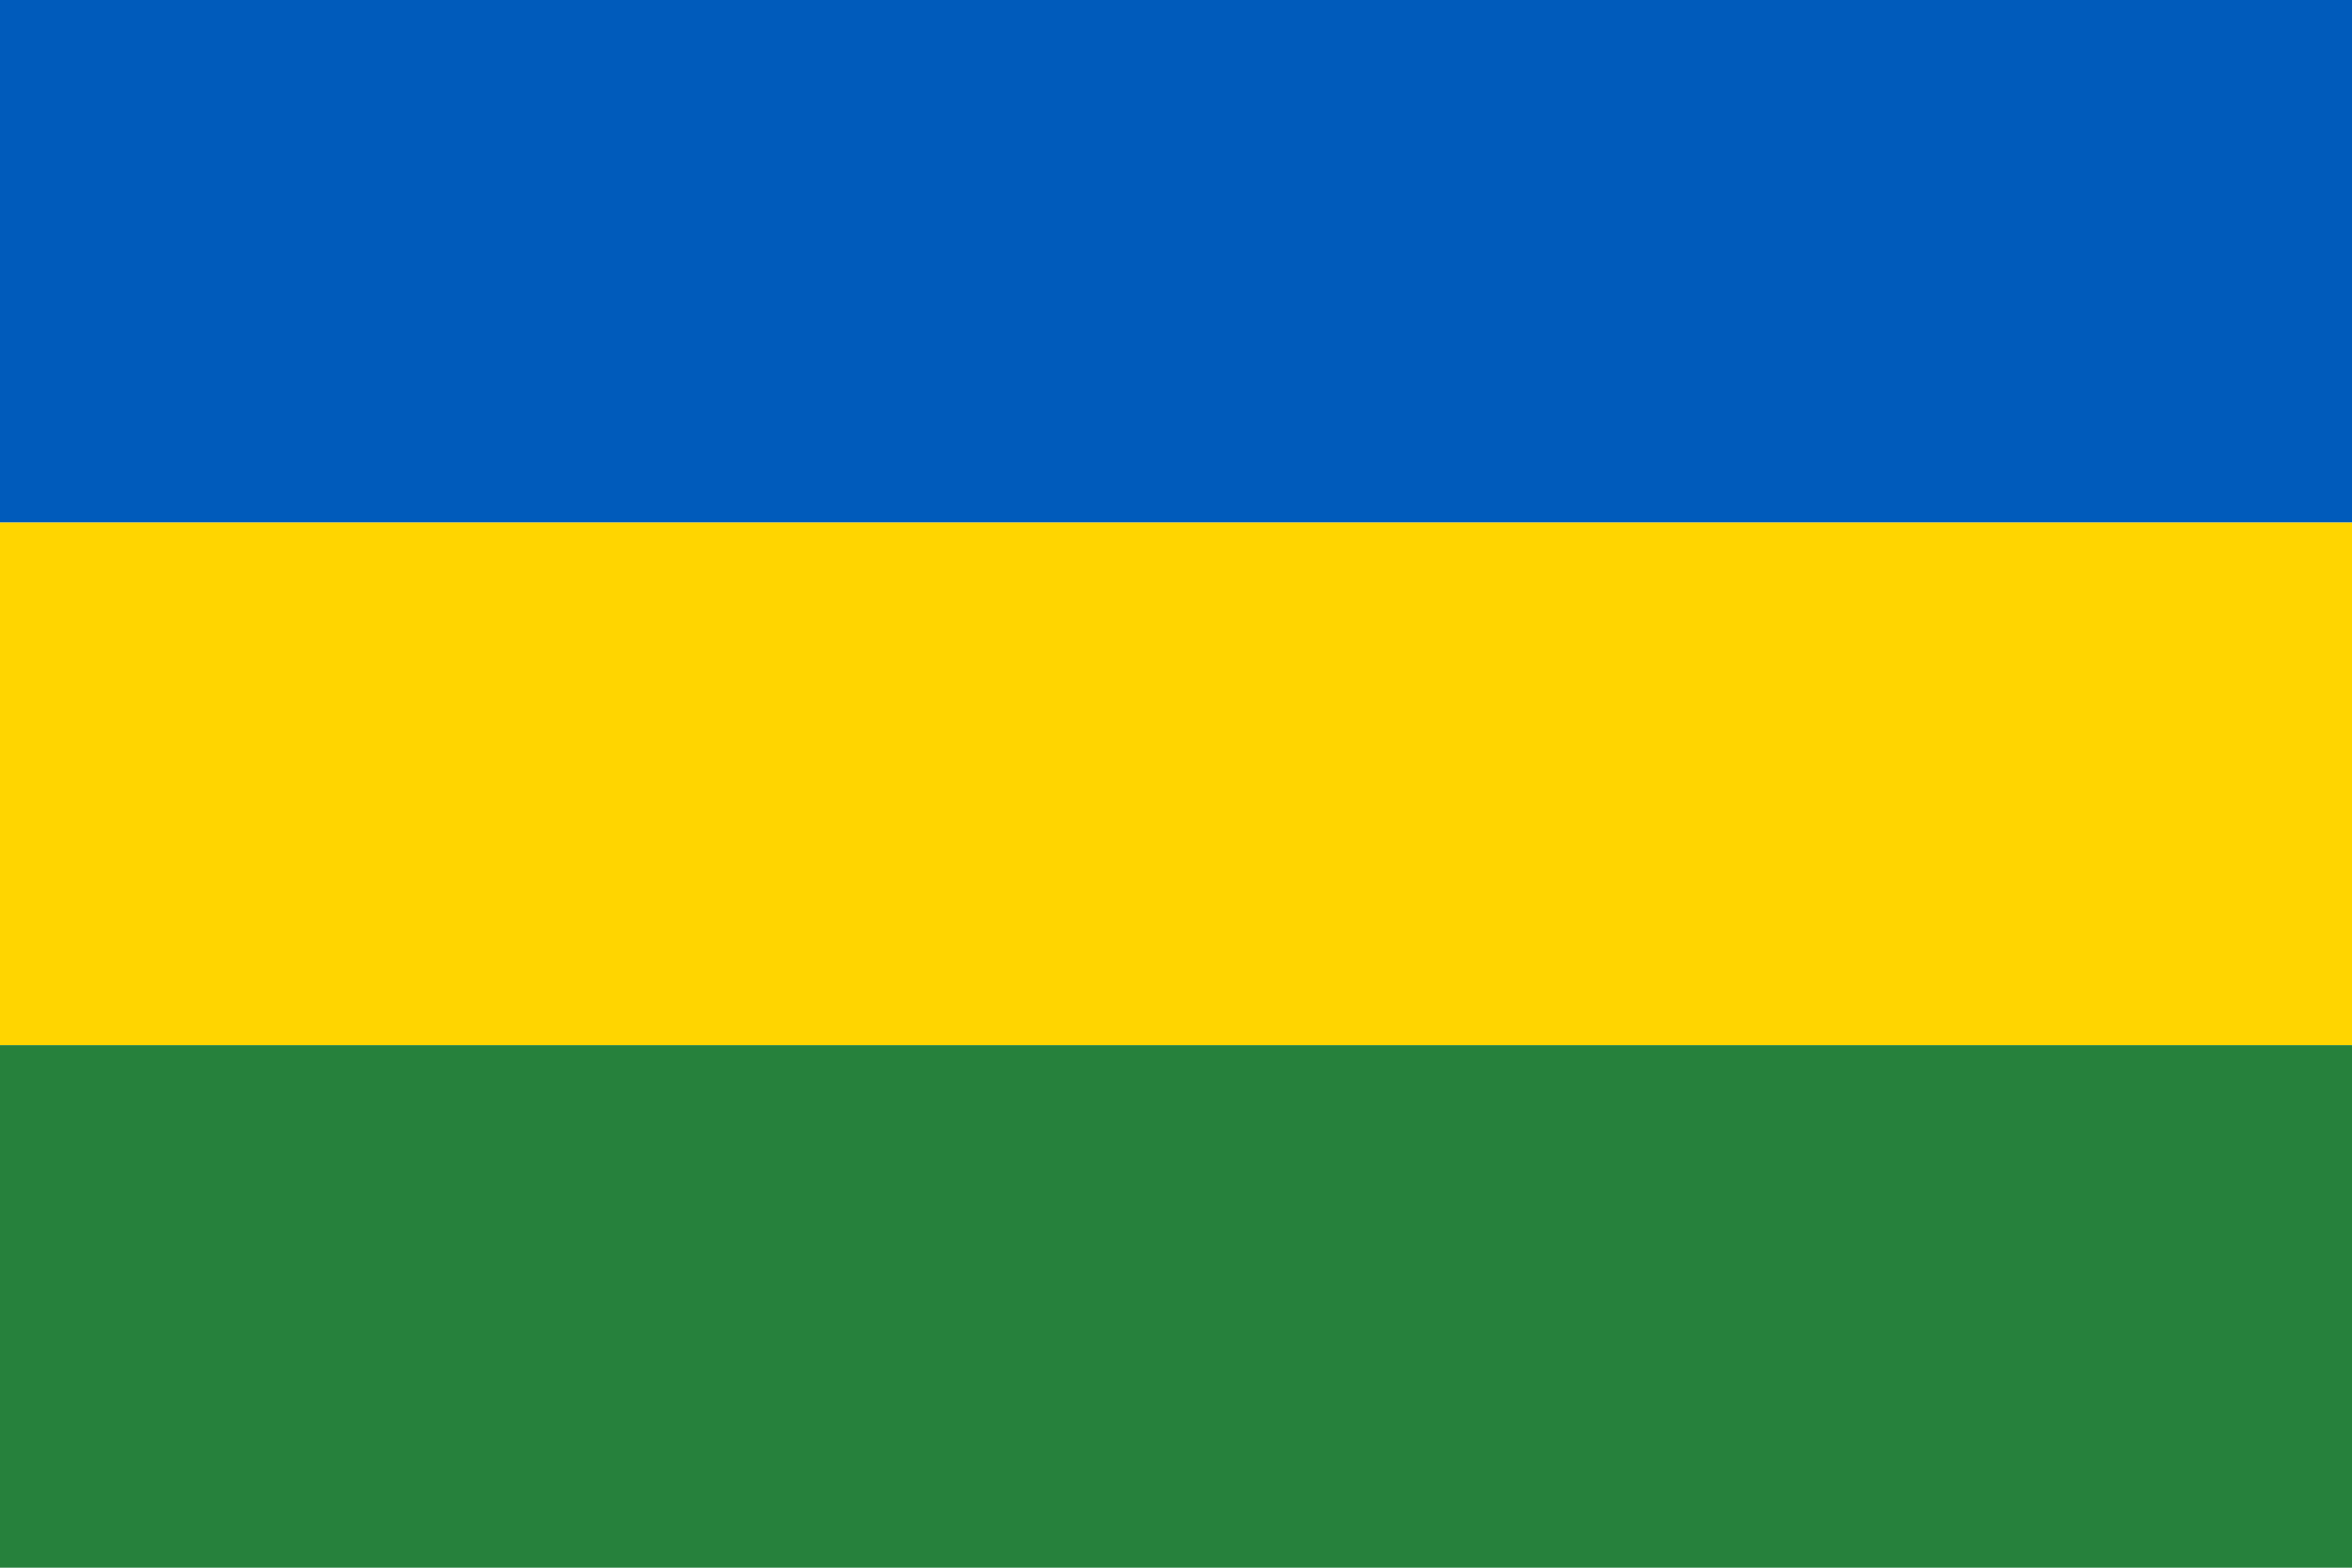 <?xml version="1.0" encoding="UTF-8" standalone="no"?>
<svg xmlns="http://www.w3.org/2000/svg" width="900mm" height="600mm" viewBox="0 0 9 6">
    <rect x="0" y="0" width="9" height="2" fill="#005BBB"/>
    <rect x="0" y="2" width="9" height="2" fill="#FFD500"/>
    <rect x="0" y="4" width="9" height="2" fill="#26813C"/>
</svg>